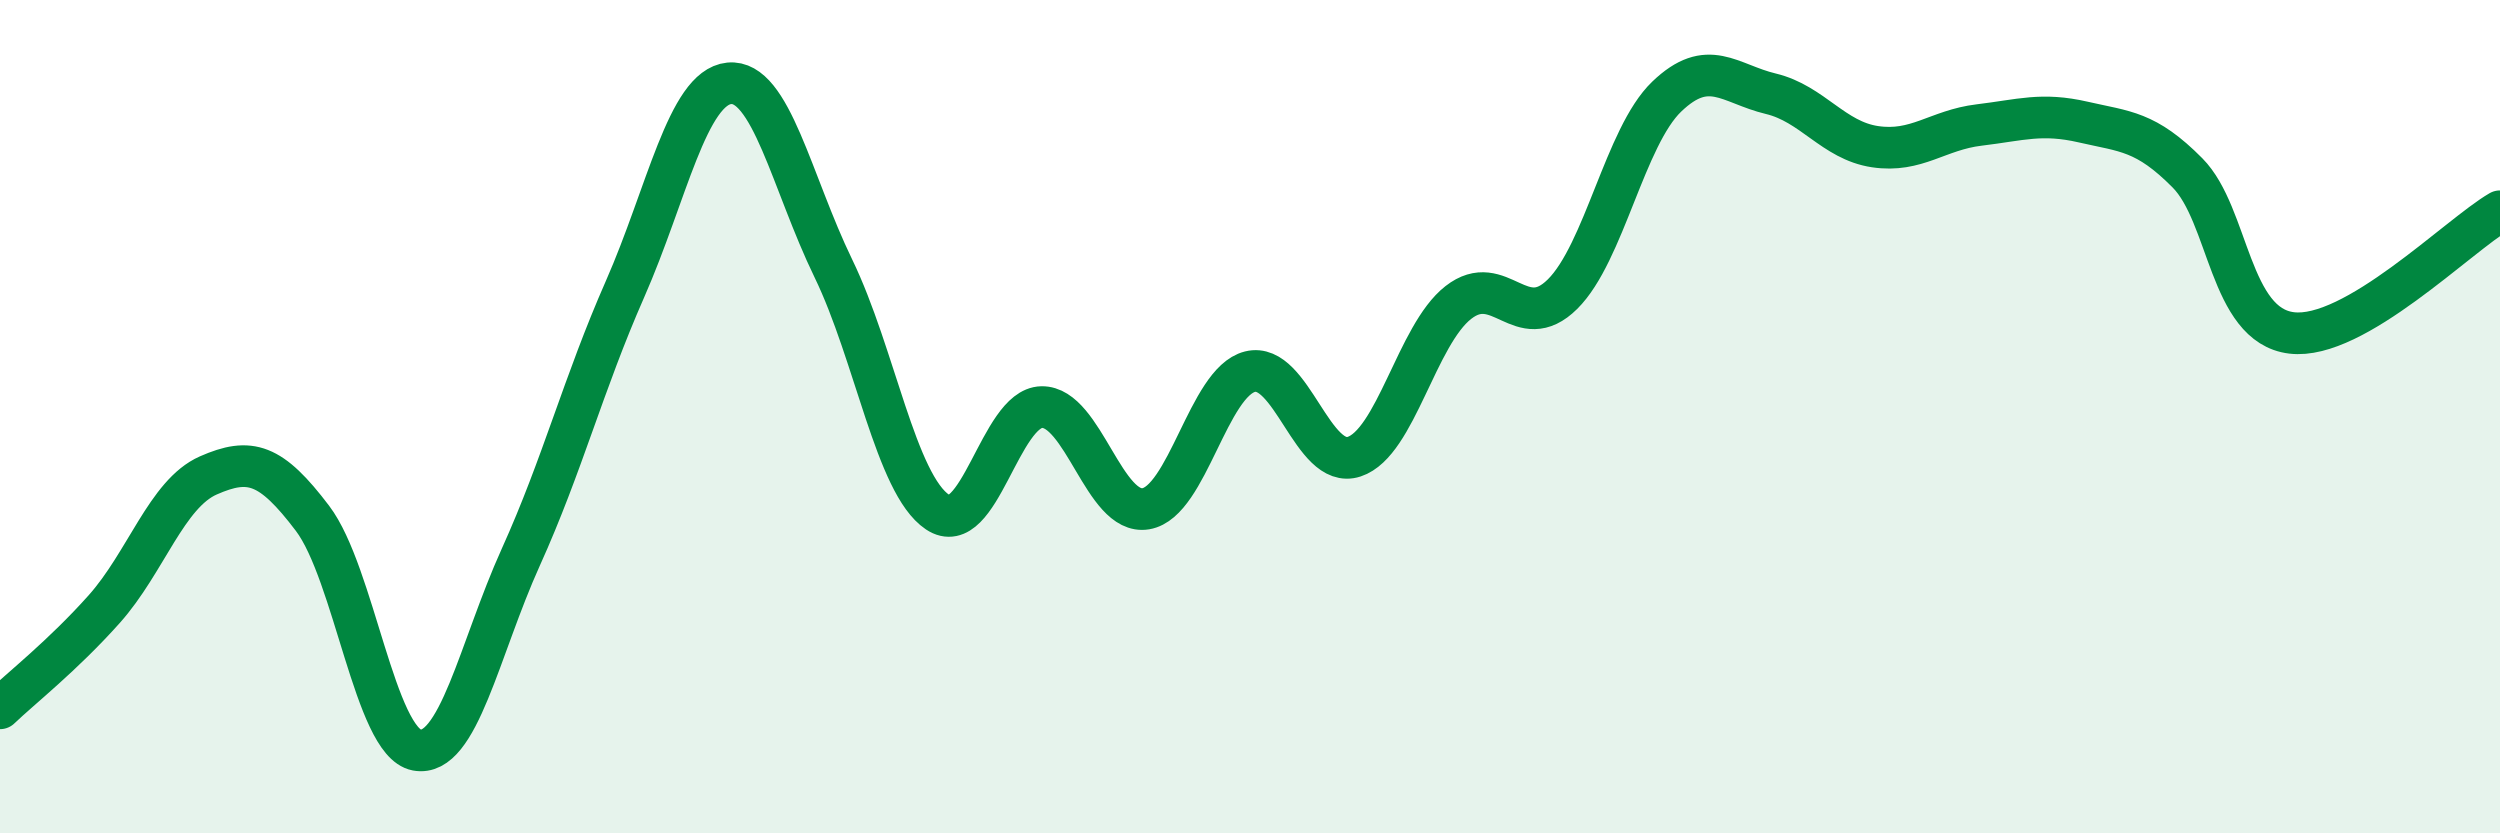 
    <svg width="60" height="20" viewBox="0 0 60 20" xmlns="http://www.w3.org/2000/svg">
      <path
        d="M 0,17 C 0.5,16.52 1.5,15.74 2.5,14.62 C 3.5,13.5 4,11.85 5,11.41 C 6,10.97 6.5,11.12 7.5,12.44 C 8.5,13.76 9,17.81 10,18 C 11,18.19 11.5,15.58 12.5,13.37 C 13.5,11.16 14,9.21 15,6.94 C 16,4.67 16.5,2.1 17.5,2 C 18.5,1.9 19,4.38 20,6.44 C 21,8.5 21.5,11.62 22.5,12.29 C 23.5,12.96 24,9.79 25,9.77 C 26,9.75 26.5,12.38 27.5,12.21 C 28.5,12.04 29,9.17 30,8.92 C 31,8.67 31.5,11.29 32.5,10.96 C 33.5,10.63 34,8.04 35,7.26 C 36,6.48 36.5,8.05 37.5,7.06 C 38.5,6.07 39,3.28 40,2.32 C 41,1.36 41.5,2.01 42.5,2.25 C 43.5,2.49 44,3.37 45,3.52 C 46,3.67 46.5,3.12 47.5,3 C 48.5,2.88 49,2.7 50,2.93 C 51,3.16 51.5,3.14 52.5,4.15 C 53.5,5.16 53.5,7.81 55,7.99 C 56.5,8.17 59,5.65 60,5.07L60 20L0 20Z"
        fill="#008740"
        opacity="0.1"
        stroke-linecap="round"
        stroke-linejoin="round"
      />
      <path
        d="M 0,17 C 0.5,16.52 1.5,15.74 2.5,14.62 C 3.5,13.5 4,11.85 5,11.41 C 6,10.97 6.5,11.12 7.5,12.44 C 8.5,13.76 9,17.81 10,18 C 11,18.19 11.5,15.58 12.5,13.37 C 13.5,11.16 14,9.21 15,6.94 C 16,4.67 16.5,2.1 17.5,2 C 18.5,1.9 19,4.38 20,6.44 C 21,8.5 21.5,11.62 22.5,12.29 C 23.5,12.96 24,9.79 25,9.77 C 26,9.75 26.5,12.38 27.5,12.21 C 28.5,12.04 29,9.17 30,8.92 C 31,8.67 31.5,11.29 32.5,10.96 C 33.5,10.63 34,8.04 35,7.26 C 36,6.48 36.5,8.05 37.5,7.06 C 38.5,6.07 39,3.28 40,2.32 C 41,1.36 41.5,2.01 42.5,2.25 C 43.5,2.49 44,3.37 45,3.52 C 46,3.67 46.5,3.12 47.5,3 C 48.5,2.88 49,2.7 50,2.93 C 51,3.16 51.5,3.14 52.5,4.15 C 53.5,5.16 53.5,7.81 55,7.99 C 56.5,8.17 59,5.65 60,5.07"
        stroke="#008740"
        stroke-width="1"
        fill="none"
        stroke-linecap="round"
        stroke-linejoin="round"
      />
    </svg>
  